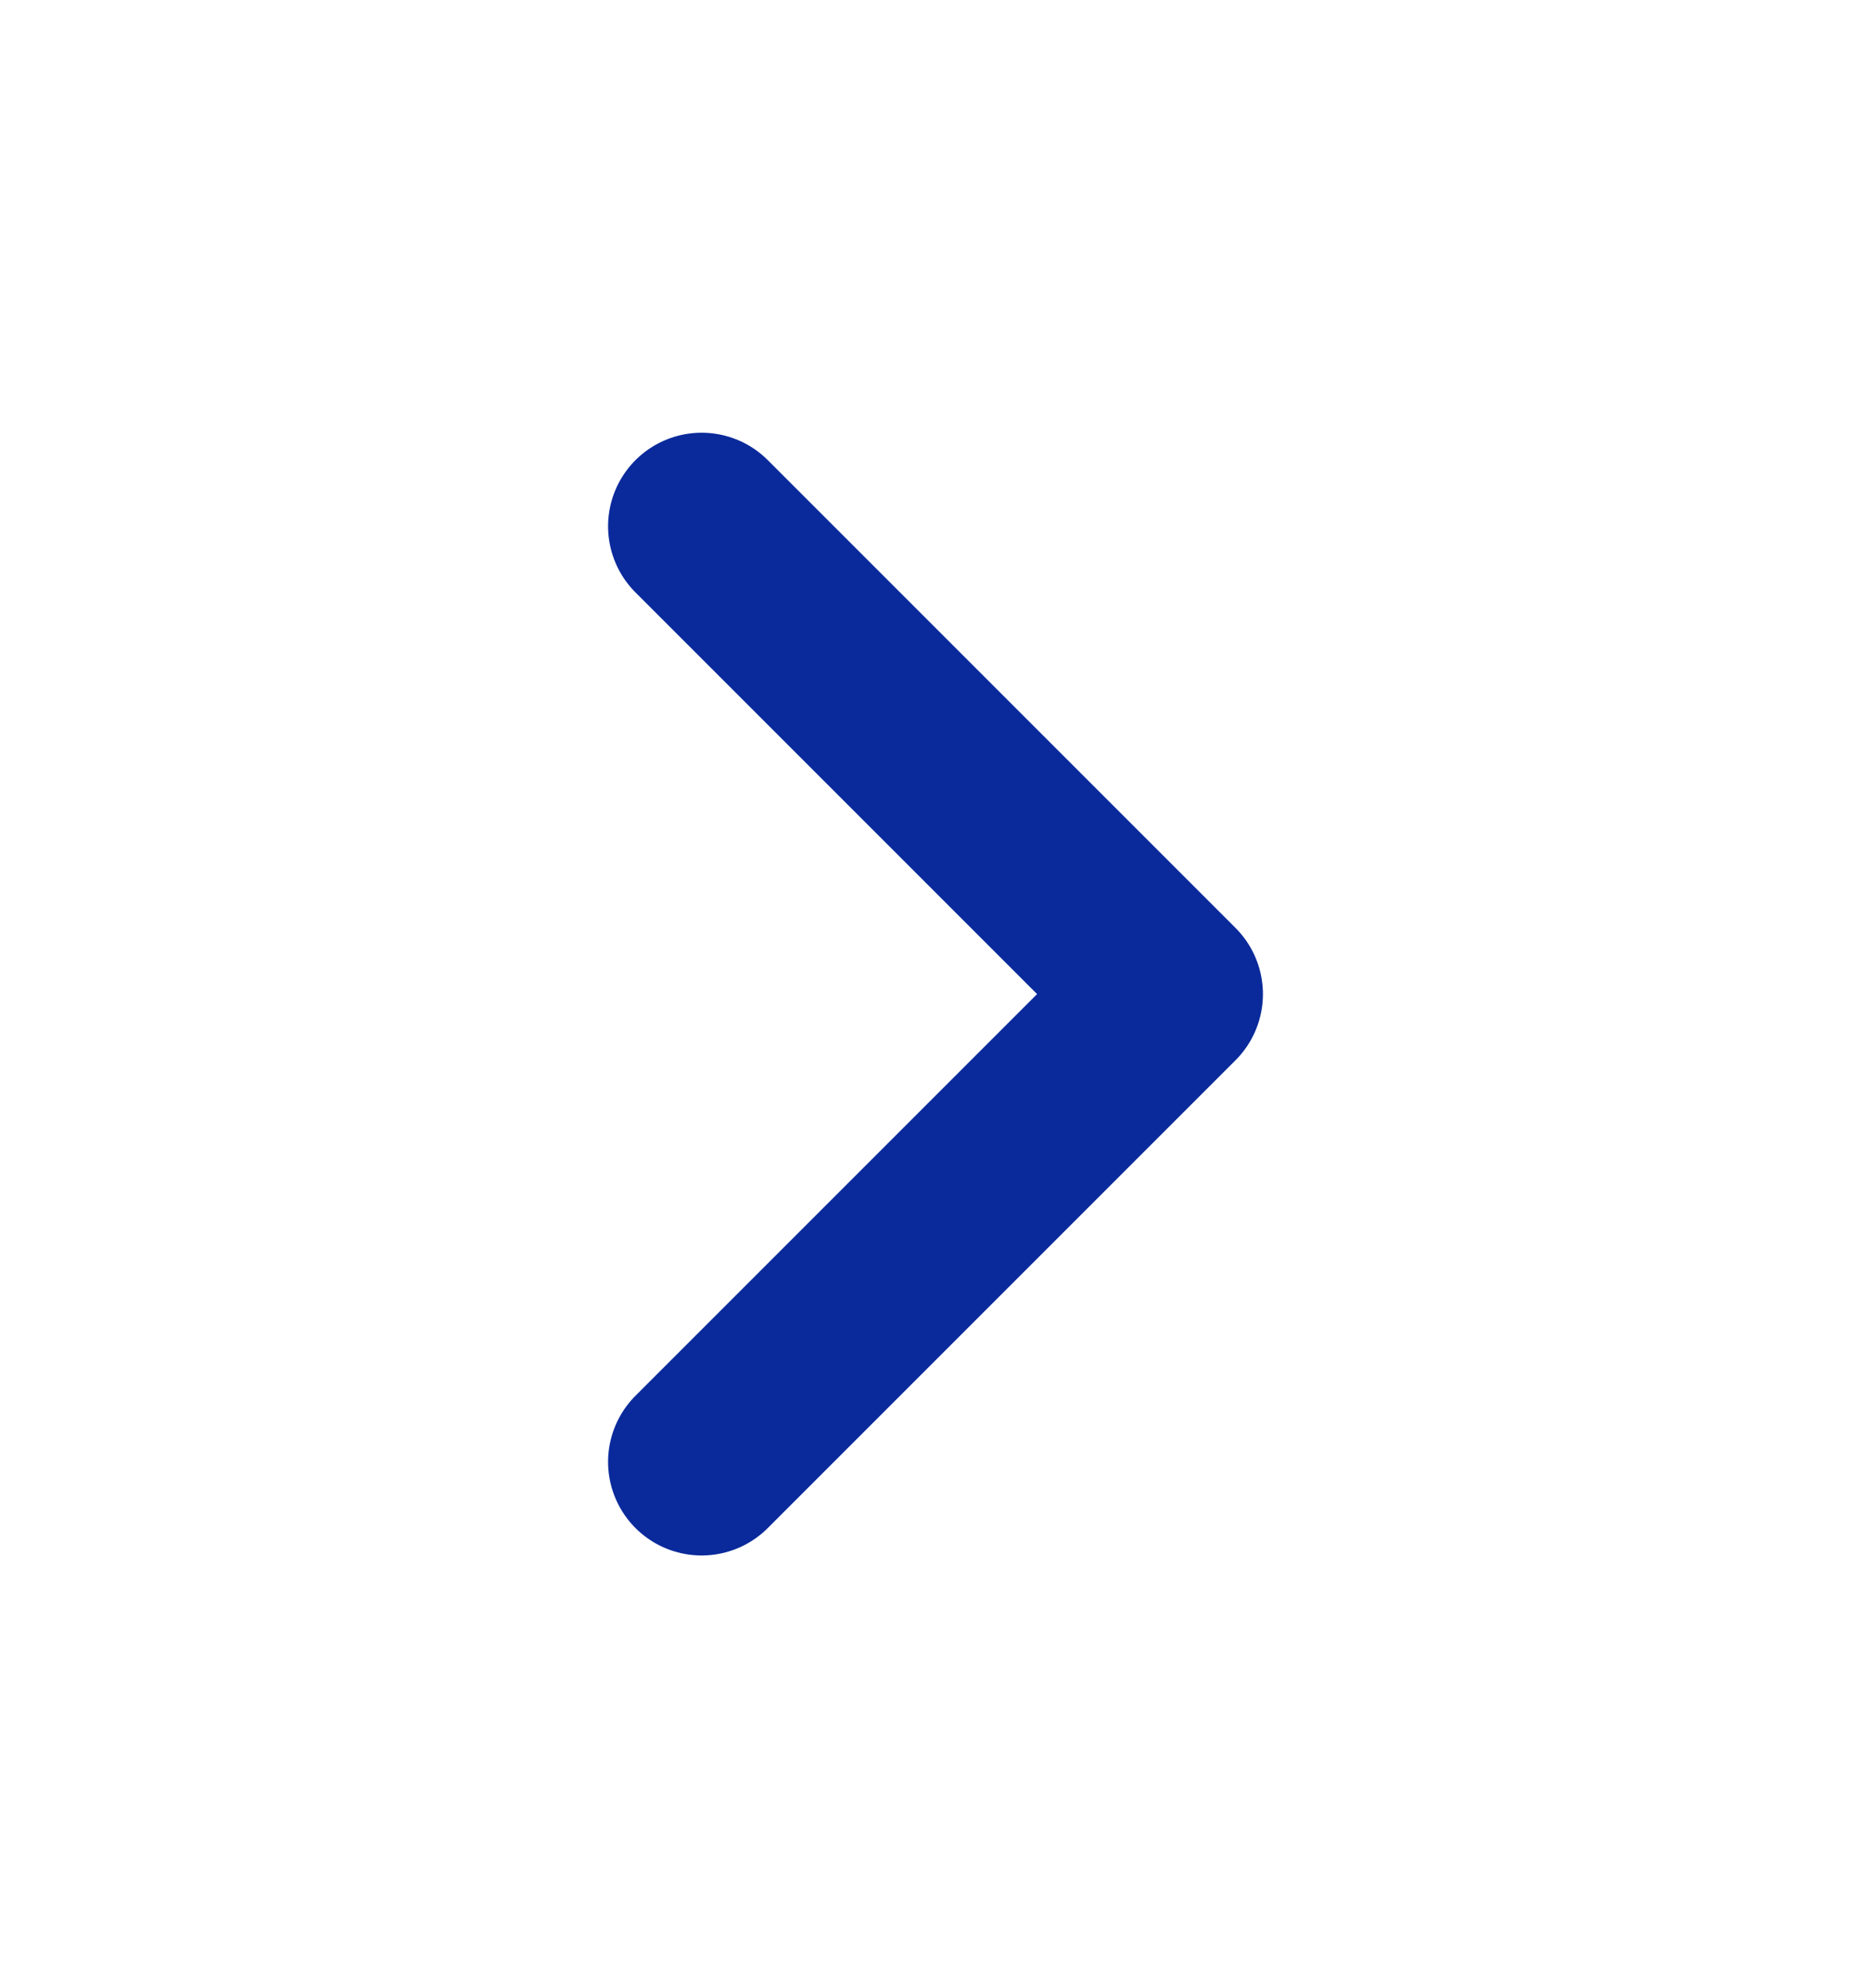 <svg width="16" height="17" viewBox="0 0 16 17" fill="none" xmlns="http://www.w3.org/2000/svg">
<path d="M6 12.5L10 8.5L6 4.5" stroke="#0A2A9B" stroke-width="1.6" stroke-linecap="round" stroke-linejoin="round"/>
</svg>

